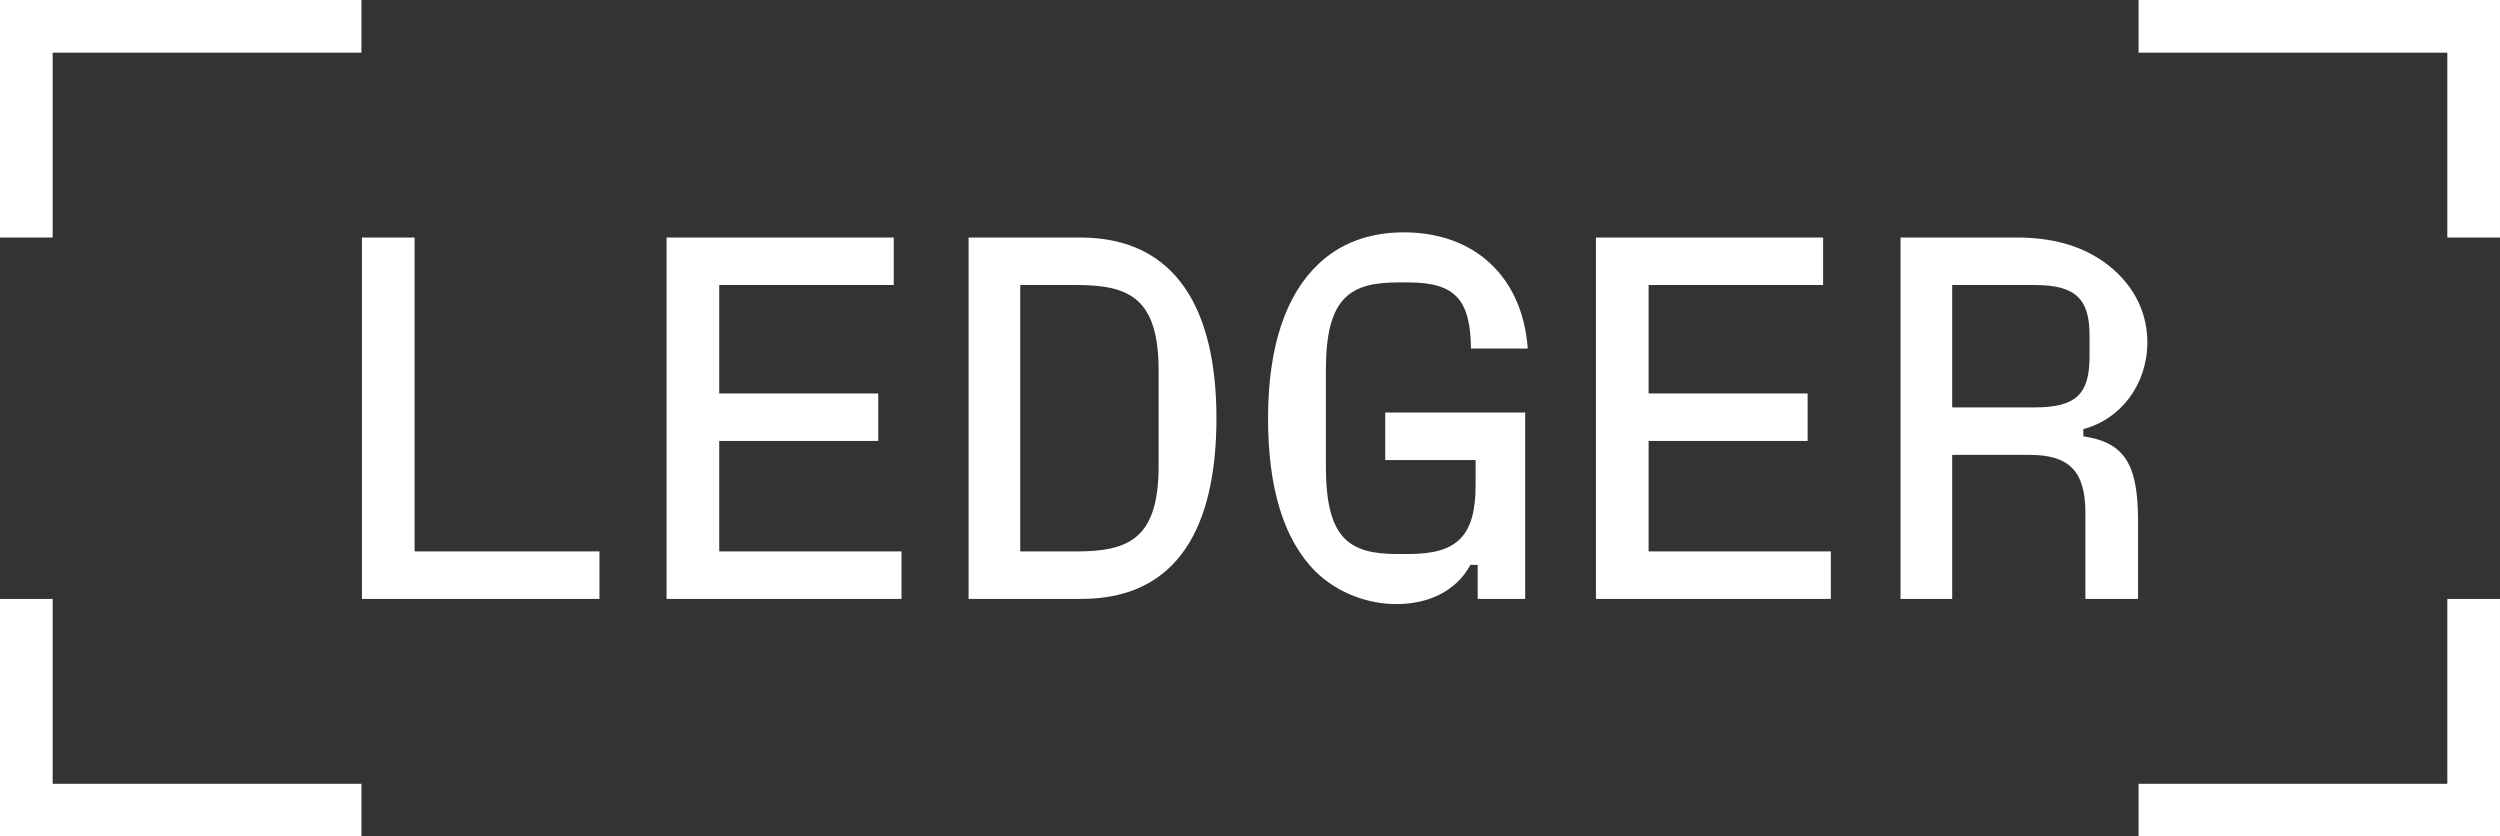 <svg enable-background="new 0 0 2000.58 669.35" viewBox="0 0 2000.58 669.35" xmlns="http://www.w3.org/2000/svg"><rect x="0" y="0" width="2000.58" height="669.35" fill="#333333" stroke="none"/><path d="m1711.35 627.2v42.14h289.22v-190.05h-42.14v147.91zm0-627.2v42.14h247.08v147.92h42.14v-190.06zm-149.15 326v-97.92h66.11c32.23 0 43.8 10.74 43.8 40.08v17.35c0 30.16-11.16 40.49-43.8 40.49zm104.94 17.35c30.16-7.85 51.23-35.95 51.23-69.41 0-21.07-8.26-40.08-23.96-55.37-19.83-19.01-46.28-28.51-80.57-28.51h-92.96v289.22h41.32v-115.27h61.98c31.81 0 44.62 13.22 44.62 46.28v69h42.14v-62.39c0-45.45-10.74-62.8-43.8-67.76zm-347.88 9.5h127.26v-38.01h-127.26v-86.77h139.65v-38.01h-181.8v289.22h188v-38.01h-145.85zm-138.42 15.29v19.83c0 41.73-15.29 55.37-53.71 55.37h-9.09c-38.43 0-57.02-12.4-57.02-69.83v-77.68c0-57.84 19.42-69.83 57.84-69.83h8.26c37.6 0 49.58 14.05 49.99 52.89h45.45c-4.13-57.02-42.14-92.96-99.16-92.96-27.68 0-50.82 8.68-68.17 25.2-26.03 24.38-40.49 65.7-40.49 123.54 0 55.78 12.4 97.1 38.01 122.71 17.35 16.94 41.32 26.03 64.87 26.03 24.79 0 47.52-9.92 59.08-31.4h5.78v27.27h38.01v-149.15h-111.97v38.01zm-364.41-140.07h45.04c42.56 0 65.7 10.74 65.7 68.59v76.02c0 57.84-23.14 68.59-65.7 68.59h-45.04zm48.75 251.22c78.92 0 108.25-59.91 108.25-144.61 0-85.94-31.4-144.61-109.08-144.61h-89.25v289.22zm-289.63-126.44h127.26v-38.01h-127.26v-86.77h139.65v-38.01h-181.8v289.22h188v-38.01h-145.85zm-243.77-162.79h-42.14v289.22h190.06v-38.01h-147.92zm-331.78 289.23v190.06h289.22v-42.15h-247.08v-147.91zm0-479.29v190.06h42.14v-147.92h247.08v-42.14z" fill="white"/></svg>